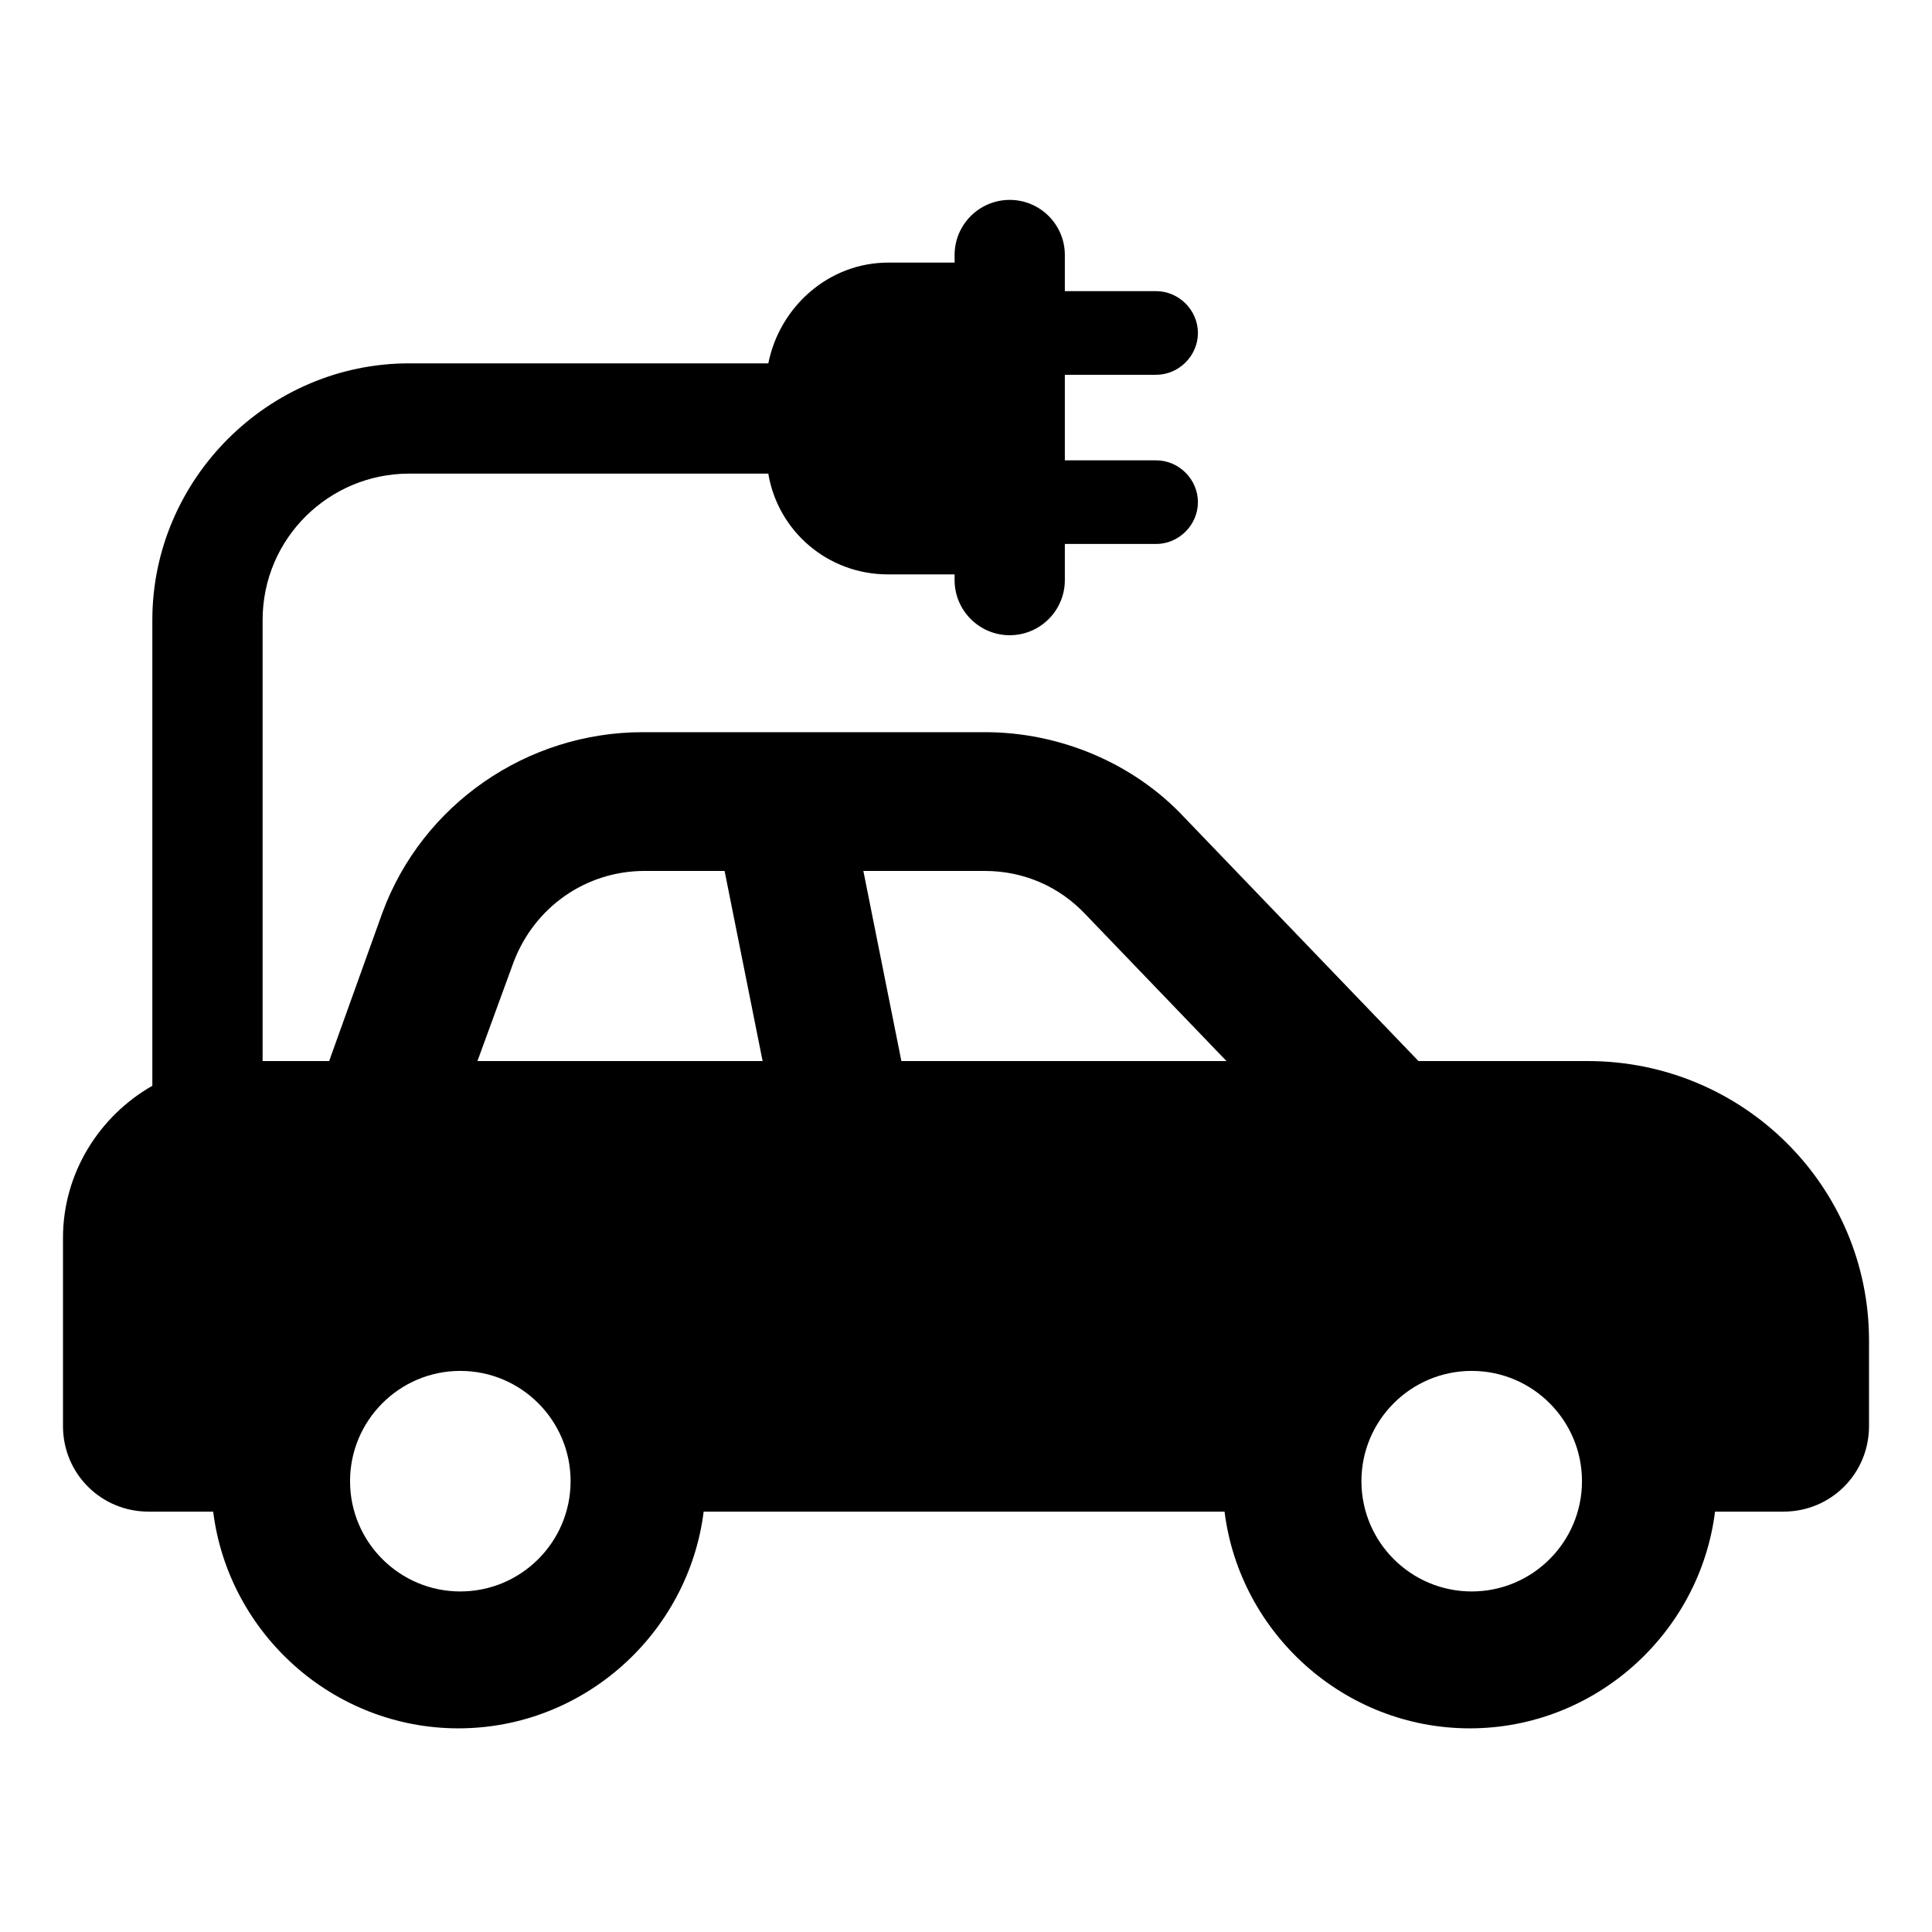 <?xml version="1.0" encoding="UTF-8"?>
<!-- Uploaded to: ICON Repo, www.svgrepo.com, Generator: ICON Repo Mixer Tools -->
<svg fill="#000000" width="800px" height="800px" version="1.1" viewBox="144 144 512 512" xmlns="http://www.w3.org/2000/svg">
 <path d="m564.75 425.19h-44.84l-61.969-64.484c-13.602-14.609-33.25-22.672-52.898-22.672h-90.688c-30.73 0-58.441 19.145-69.023 47.863l-14.105 39.293h-17.633v-116.88c0-21.664 17.633-38.793 38.793-38.793h95.219c2.519 15.113 15.617 26.703 31.738 26.703h17.633v1.512c0 8.062 6.551 14.609 14.609 14.609 8.062 0 14.609-6.551 14.609-14.609v-9.574h24.184c6.047 0 11.082-5.039 11.082-11.082 0-6.047-5.039-11.082-11.082-11.082h-24.184v-22.672h24.184c6.047 0 11.082-5.039 11.082-11.082 0-6.047-5.039-11.082-11.082-11.082h-24.184v-9.574c0-8.062-6.551-14.609-14.609-14.609-8.062 0-14.609 6.551-14.609 14.609l0.004 2.012h-17.633c-15.617 0-28.719 11.586-31.738 26.703l-95.223-0.004c-37.281 0-68.016 30.73-68.016 68.016v123.43c-14.105 8.062-23.68 23.176-23.68 40.305v49.879c0 12.594 10.078 22.672 22.672 22.672h17.129c4.031 32.242 31.738 57.434 64.992 57.434 33.25 0 60.961-25.191 64.992-57.434h138.04c4.031 32.242 31.738 57.434 64.992 57.434 33.25 0 60.961-25.191 64.992-57.434h18.137c12.594 0 22.672-10.078 22.672-22.672v-22.672c0-40.809-33.254-74.062-74.562-74.062zm-298.76 140.56c-16.121 0-29.223-13.098-29.223-29.223 0-16.121 13.098-29.223 29.223-29.223 16.121 0 29.223 13.098 29.223 29.223s-13.102 29.223-29.223 29.223zm4.535-140.56 9.574-26.199c5.543-14.609 19.145-24.184 34.762-24.184h21.16l10.078 50.383zm112.35 0-10.078-50.383 32.246 0.004c10.078 0 19.648 4.031 26.703 11.586l37.281 38.793zm151.14 140.56c-16.121 0-29.223-13.098-29.223-29.223 0-16.121 13.098-29.223 29.223-29.223 16.121 0 29.223 13.098 29.223 29.223s-13.102 29.223-29.223 29.223z"/>
</svg>